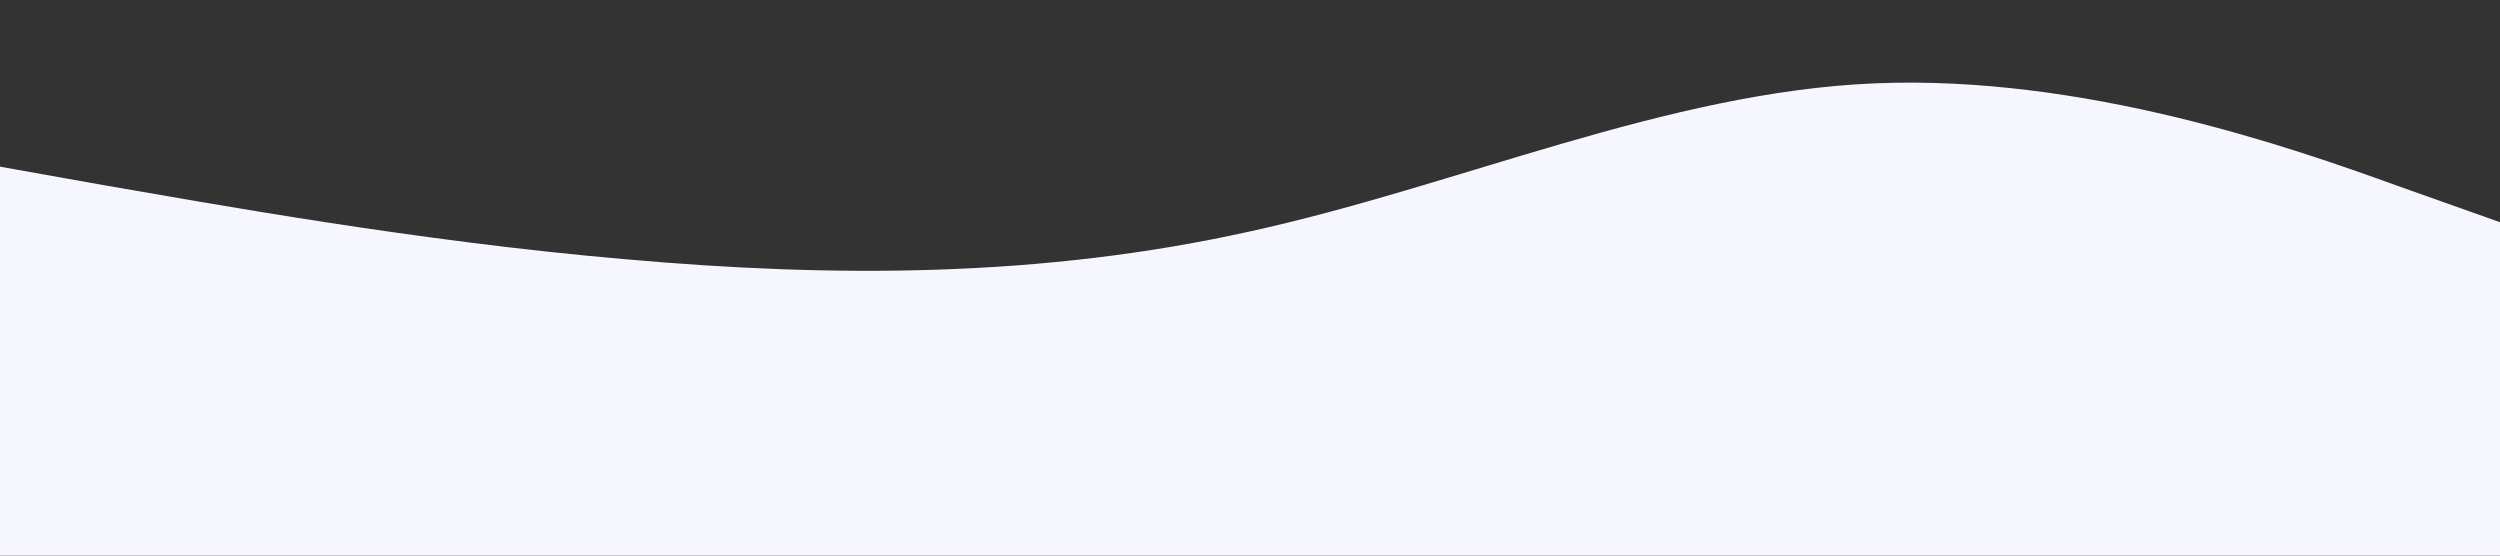<svg xmlns="http://www.w3.org/2000/svg" viewBox="0 0 1440 320">
  <rect x="0" y="0" width="1440" height="320" fill="#333333" stroke="none"/>
  <path fill="#f6f6fe" fill-opacity="1"
    d="M0,96L60,106.7C120,117,240,139,360,149.3C480,160,600,160,720,133.3C840,107,960,53,1080,48C1200,43,1320,85,1380,106.7L1440,128L1440,320L1380,320C1320,320,1200,320,1080,320C960,320,840,320,720,320C600,320,480,320,360,320C240,320,120,320,60,320L0,320Z">
  </path>
</svg>